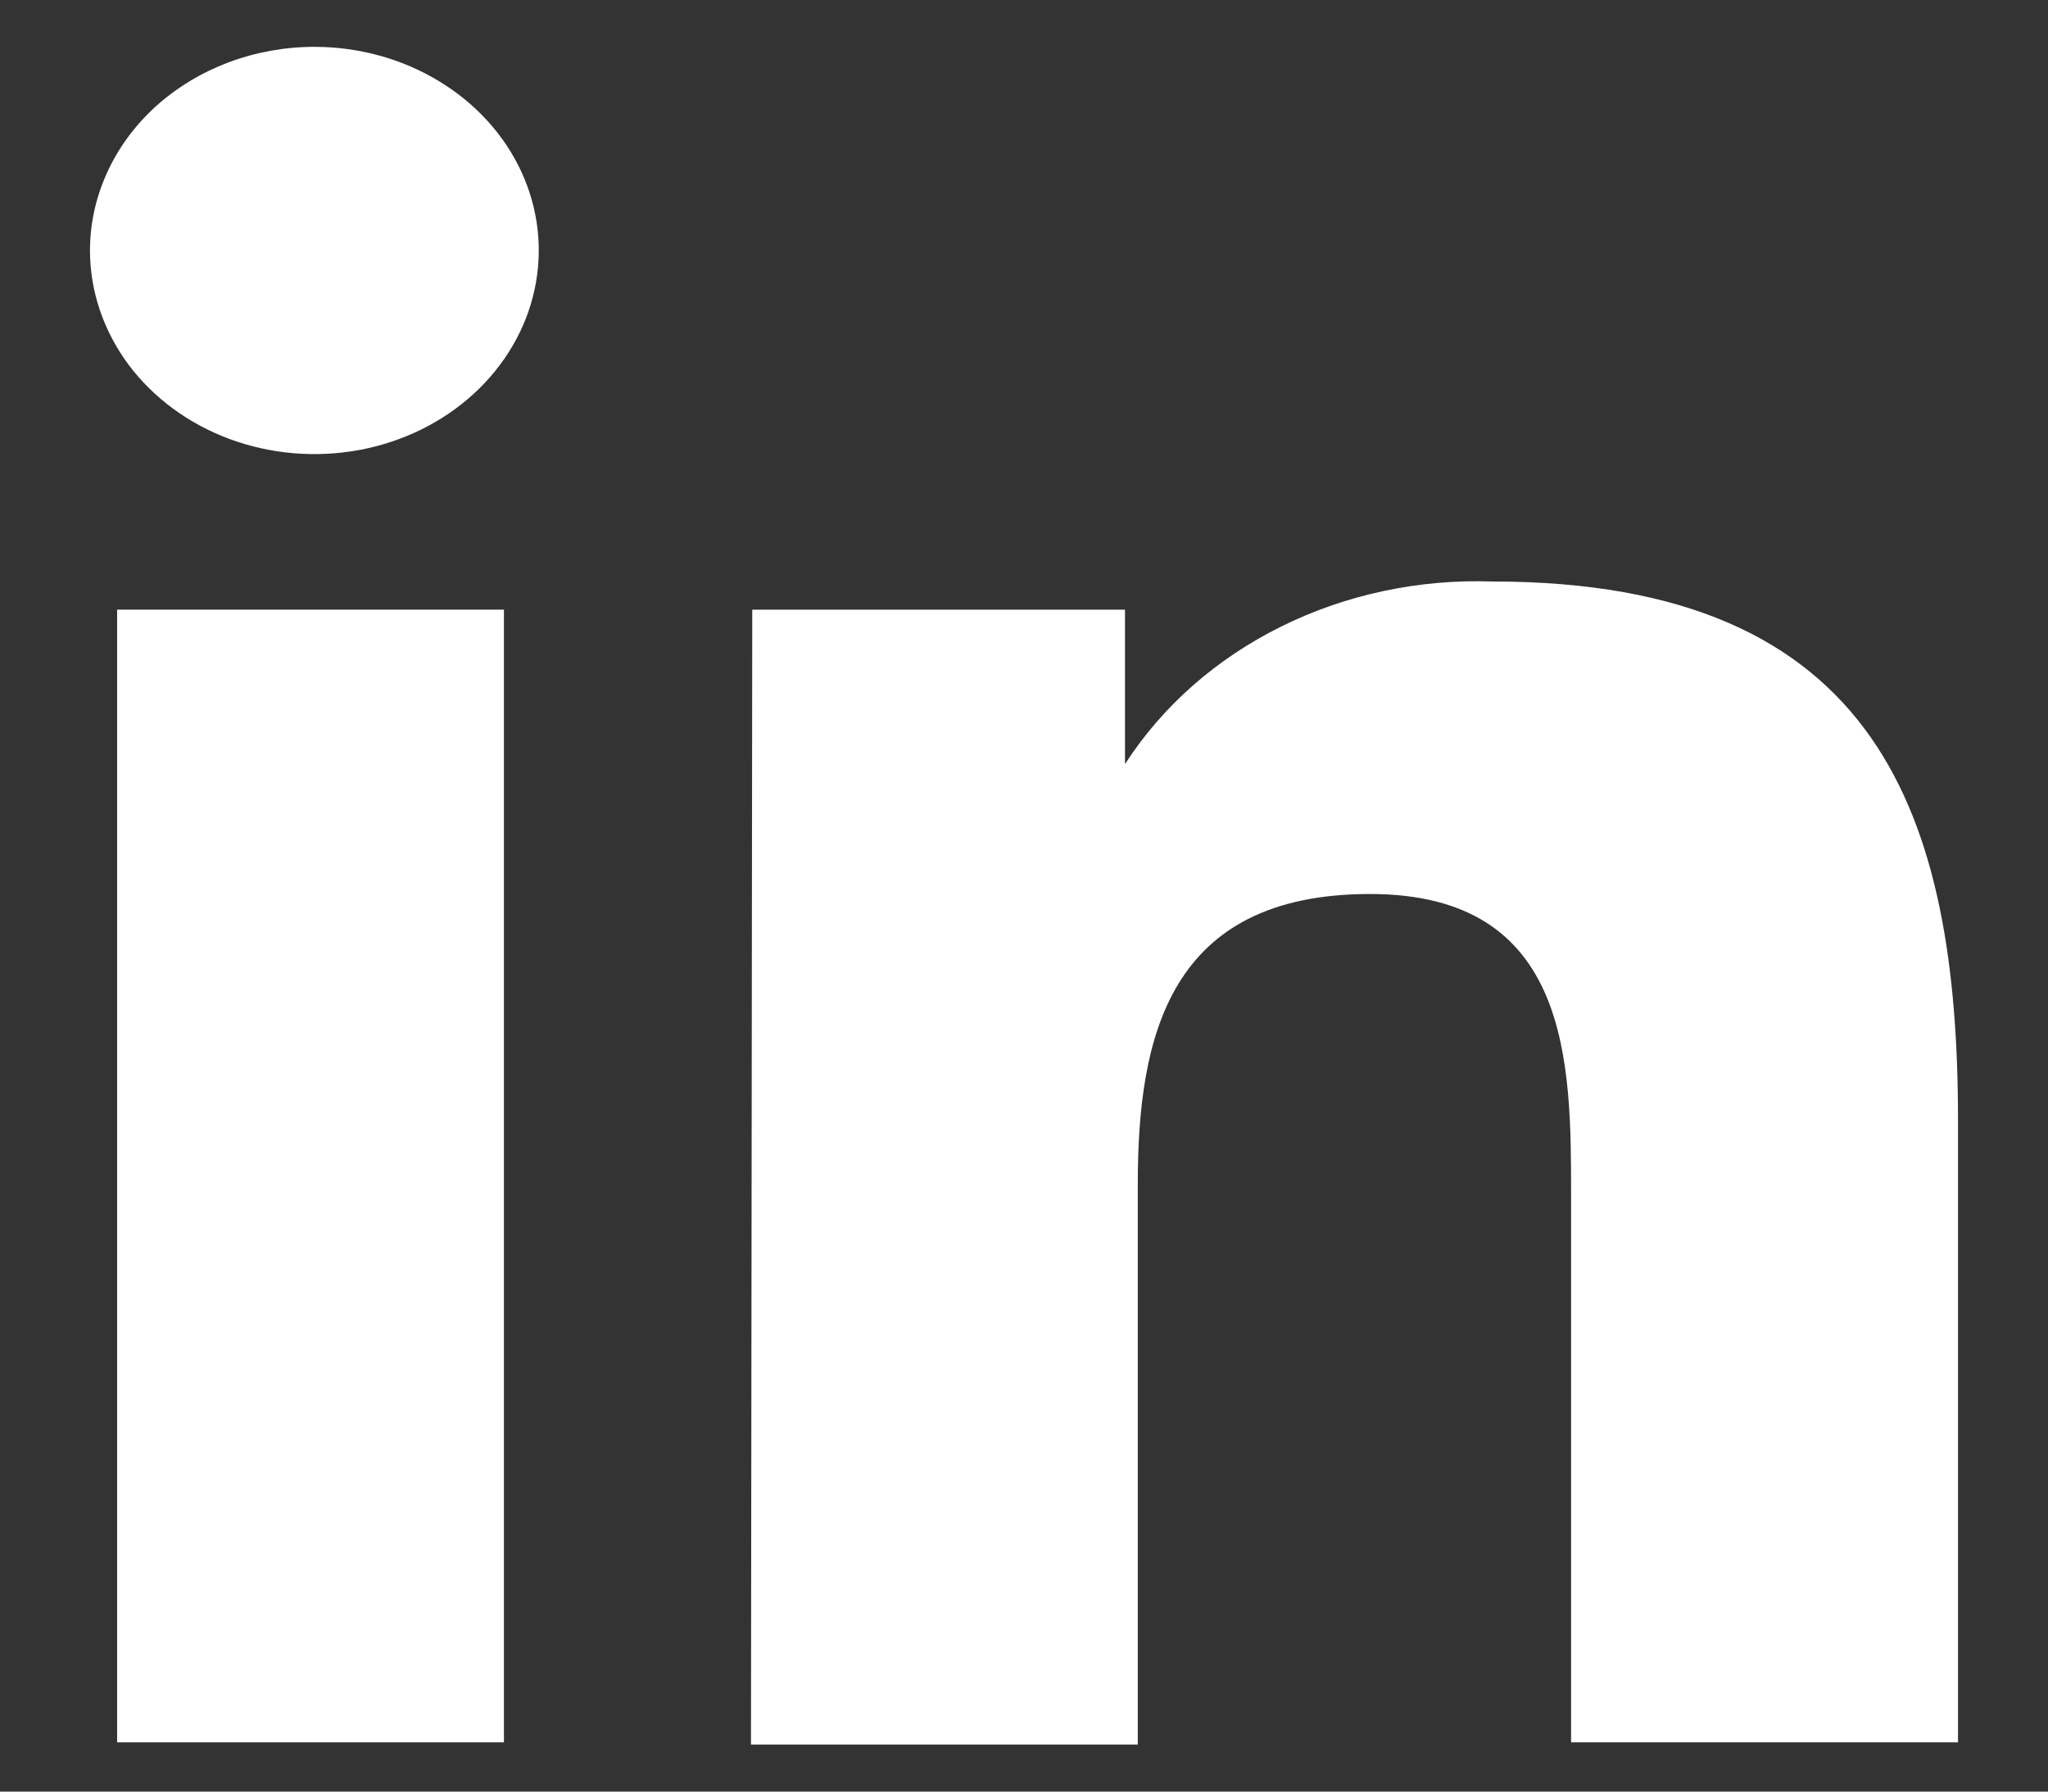 <svg width="16" height="14" viewBox="0 0 16 14" fill="none" xmlns="http://www.w3.org/2000/svg">
<rect x="0" y="0" width="16" height="14" fill="#333333" stroke="none"/>
<path d="M3.937 4.764H0.915V13.615H3.937V4.764Z" fill="white"/>
<path d="M3.429 0.634C3.141 0.459 2.802 0.366 2.456 0.366C2.225 0.366 1.996 0.408 1.783 0.488C1.57 0.569 1.376 0.687 1.213 0.835C1.05 0.984 0.921 1.161 0.834 1.355C0.746 1.549 0.702 1.757 0.703 1.966C0.705 2.281 0.81 2.587 1.003 2.848C1.197 3.108 1.472 3.311 1.792 3.43C2.113 3.549 2.465 3.579 2.804 3.517C3.144 3.454 3.455 3.302 3.699 3.079C3.943 2.856 4.109 2.573 4.176 2.264C4.243 1.956 4.208 1.636 4.075 1.346C3.942 1.056 3.717 0.808 3.429 0.634Z" fill="white"/>
<path d="M8.789 4.764H5.877L5.867 13.633H8.889V9.253C8.889 8.101 9.131 6.986 10.703 6.986C12.274 6.986 12.274 8.312 12.274 9.336V13.615H15.297V8.76C15.297 6.373 14.682 4.544 11.66 4.544C11.084 4.524 10.512 4.646 10.007 4.897C9.501 5.148 9.08 5.519 8.789 5.971V4.764Z" fill="white"/>
</svg>
